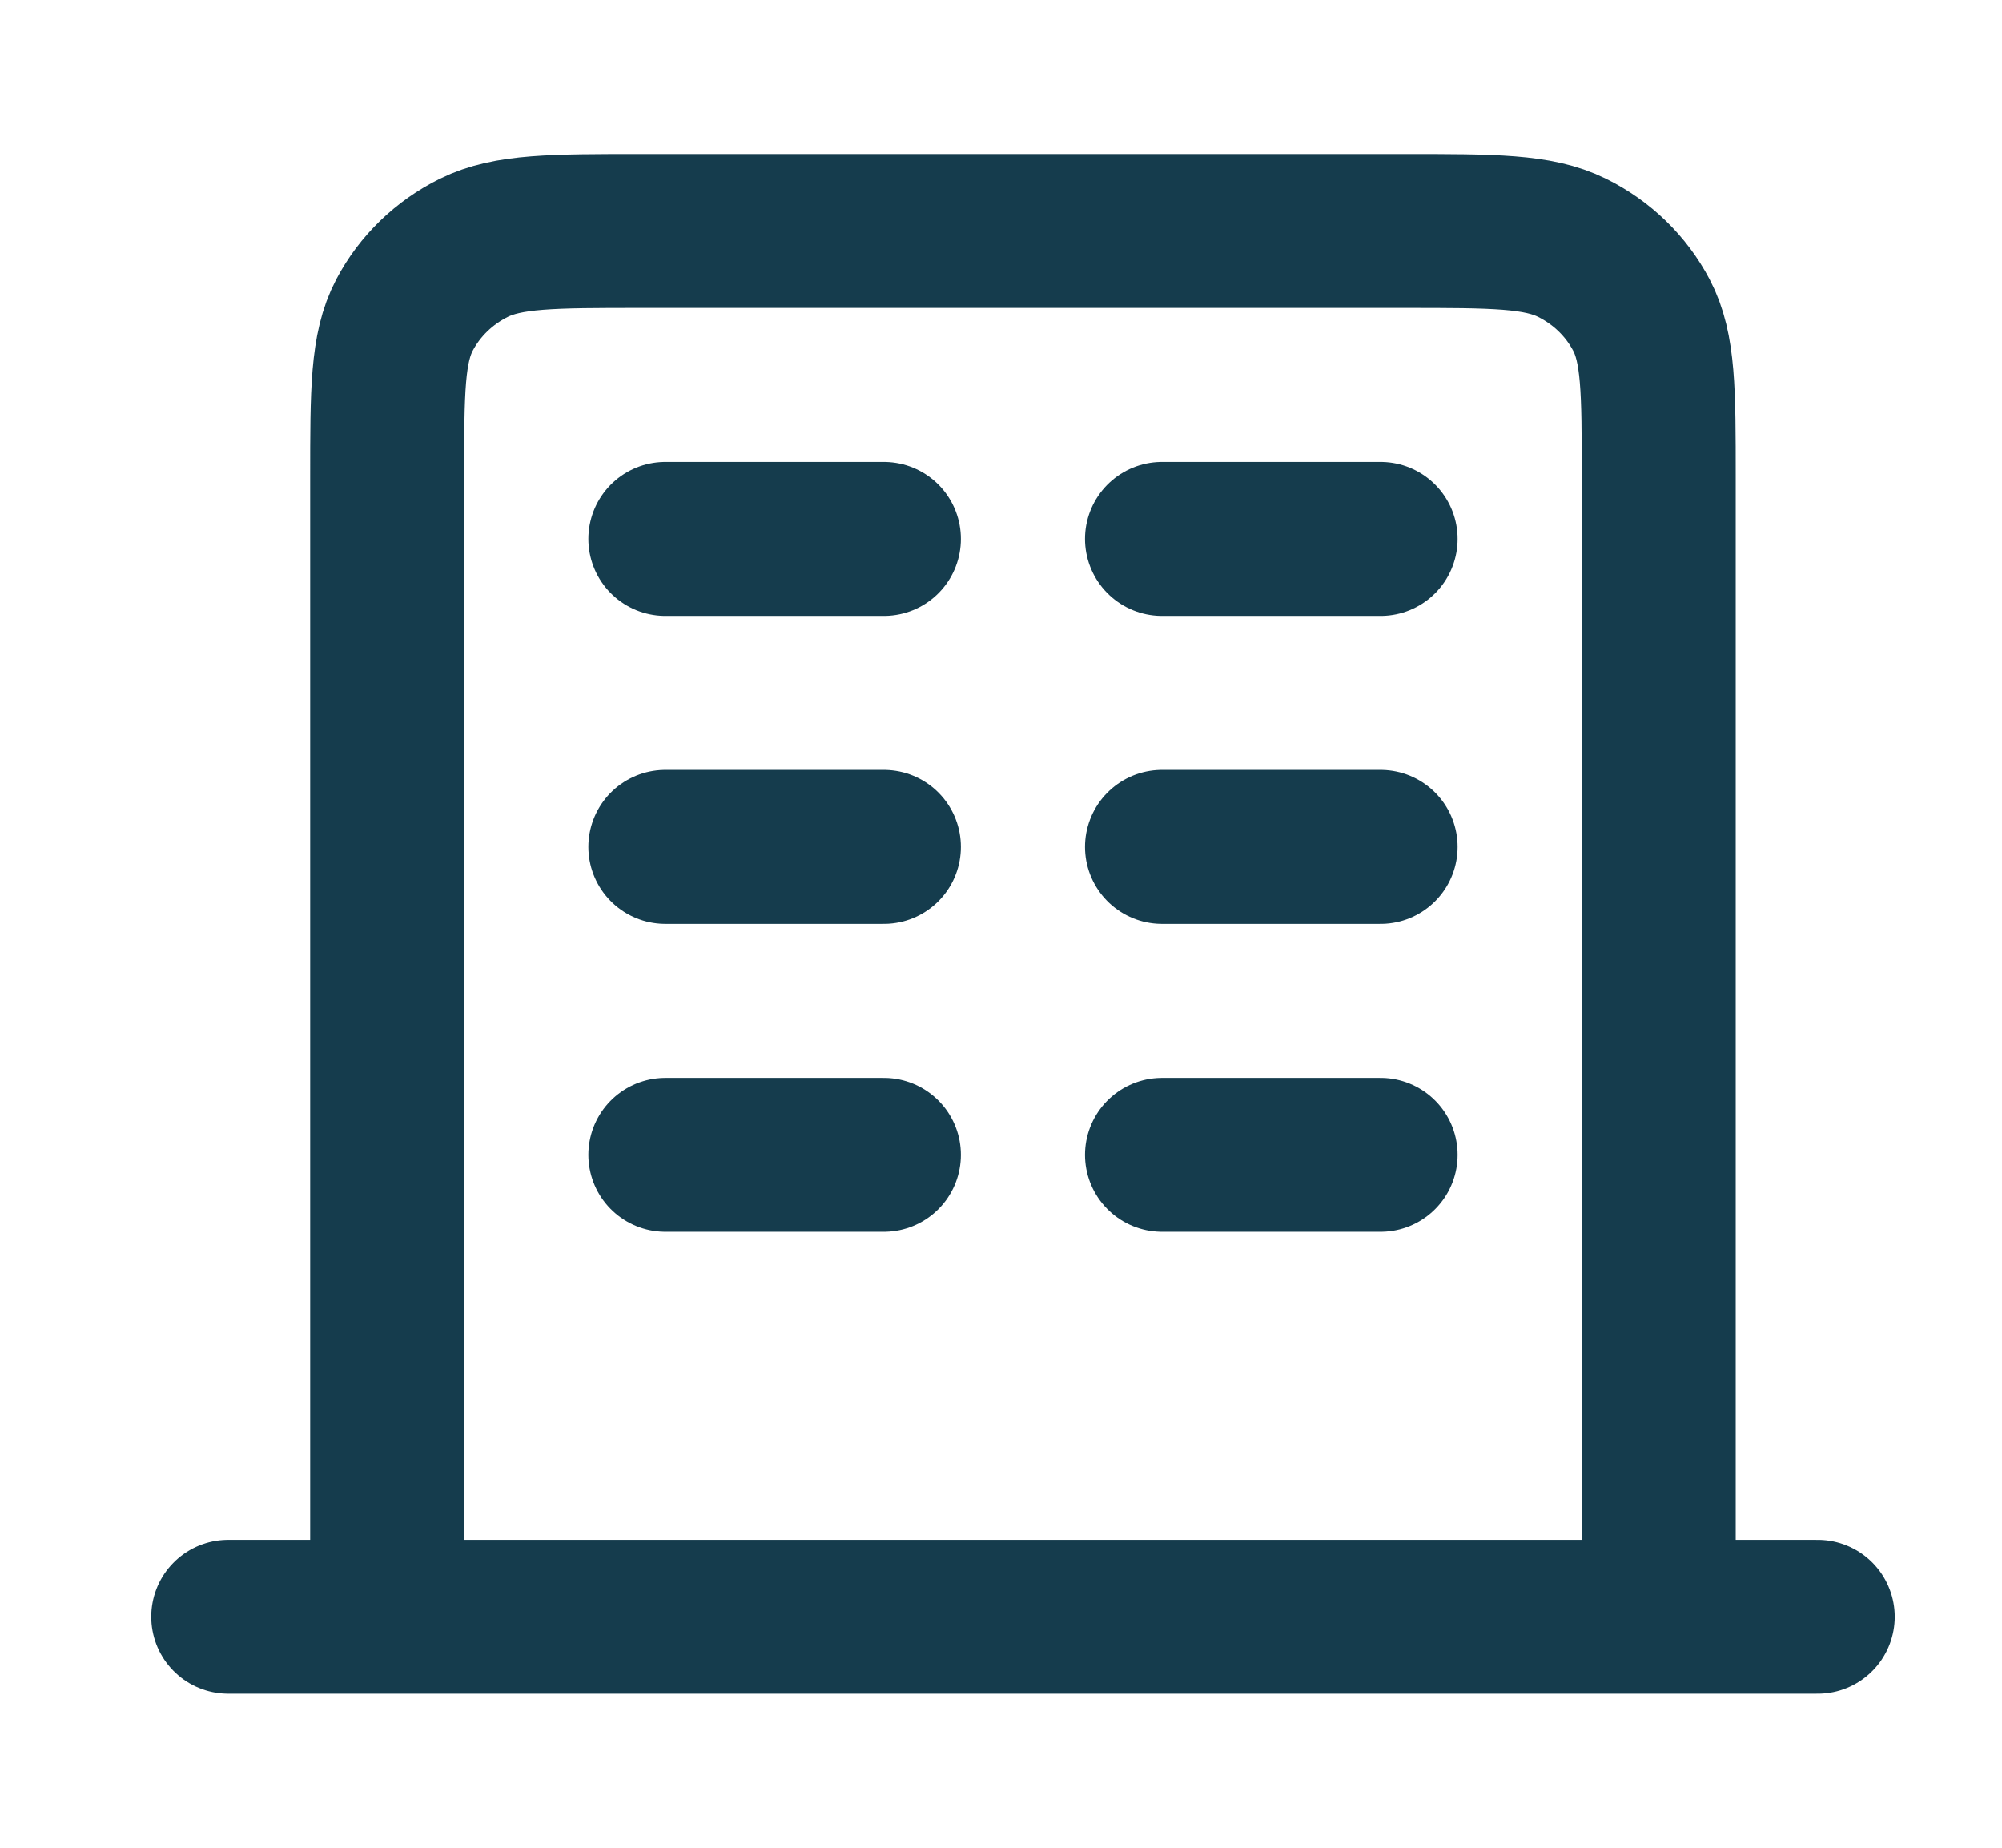 <svg width="26" height="24" viewBox="0 0 26 24" fill="none" xmlns="http://www.w3.org/2000/svg">
<path d="M8.641 7H11.479M8.641 11H11.479M8.641 15H11.479M15.091 7H17.93M15.091 11H17.93M15.091 15H17.93M21.542 21V6.2C21.542 5.08 21.542 4.52 21.317 4.092C21.119 3.716 20.804 3.41 20.415 3.218C19.974 3 19.396 3 18.239 3H8.331C7.175 3 6.597 3 6.155 3.218C5.767 3.41 5.451 3.716 5.253 4.092C5.028 4.52 5.028 5.08 5.028 6.2V21M23.607 21H2.964" stroke="#153C4D" stroke-width="2" stroke-linecap="round" stroke-linejoin="round"/>
</svg>
